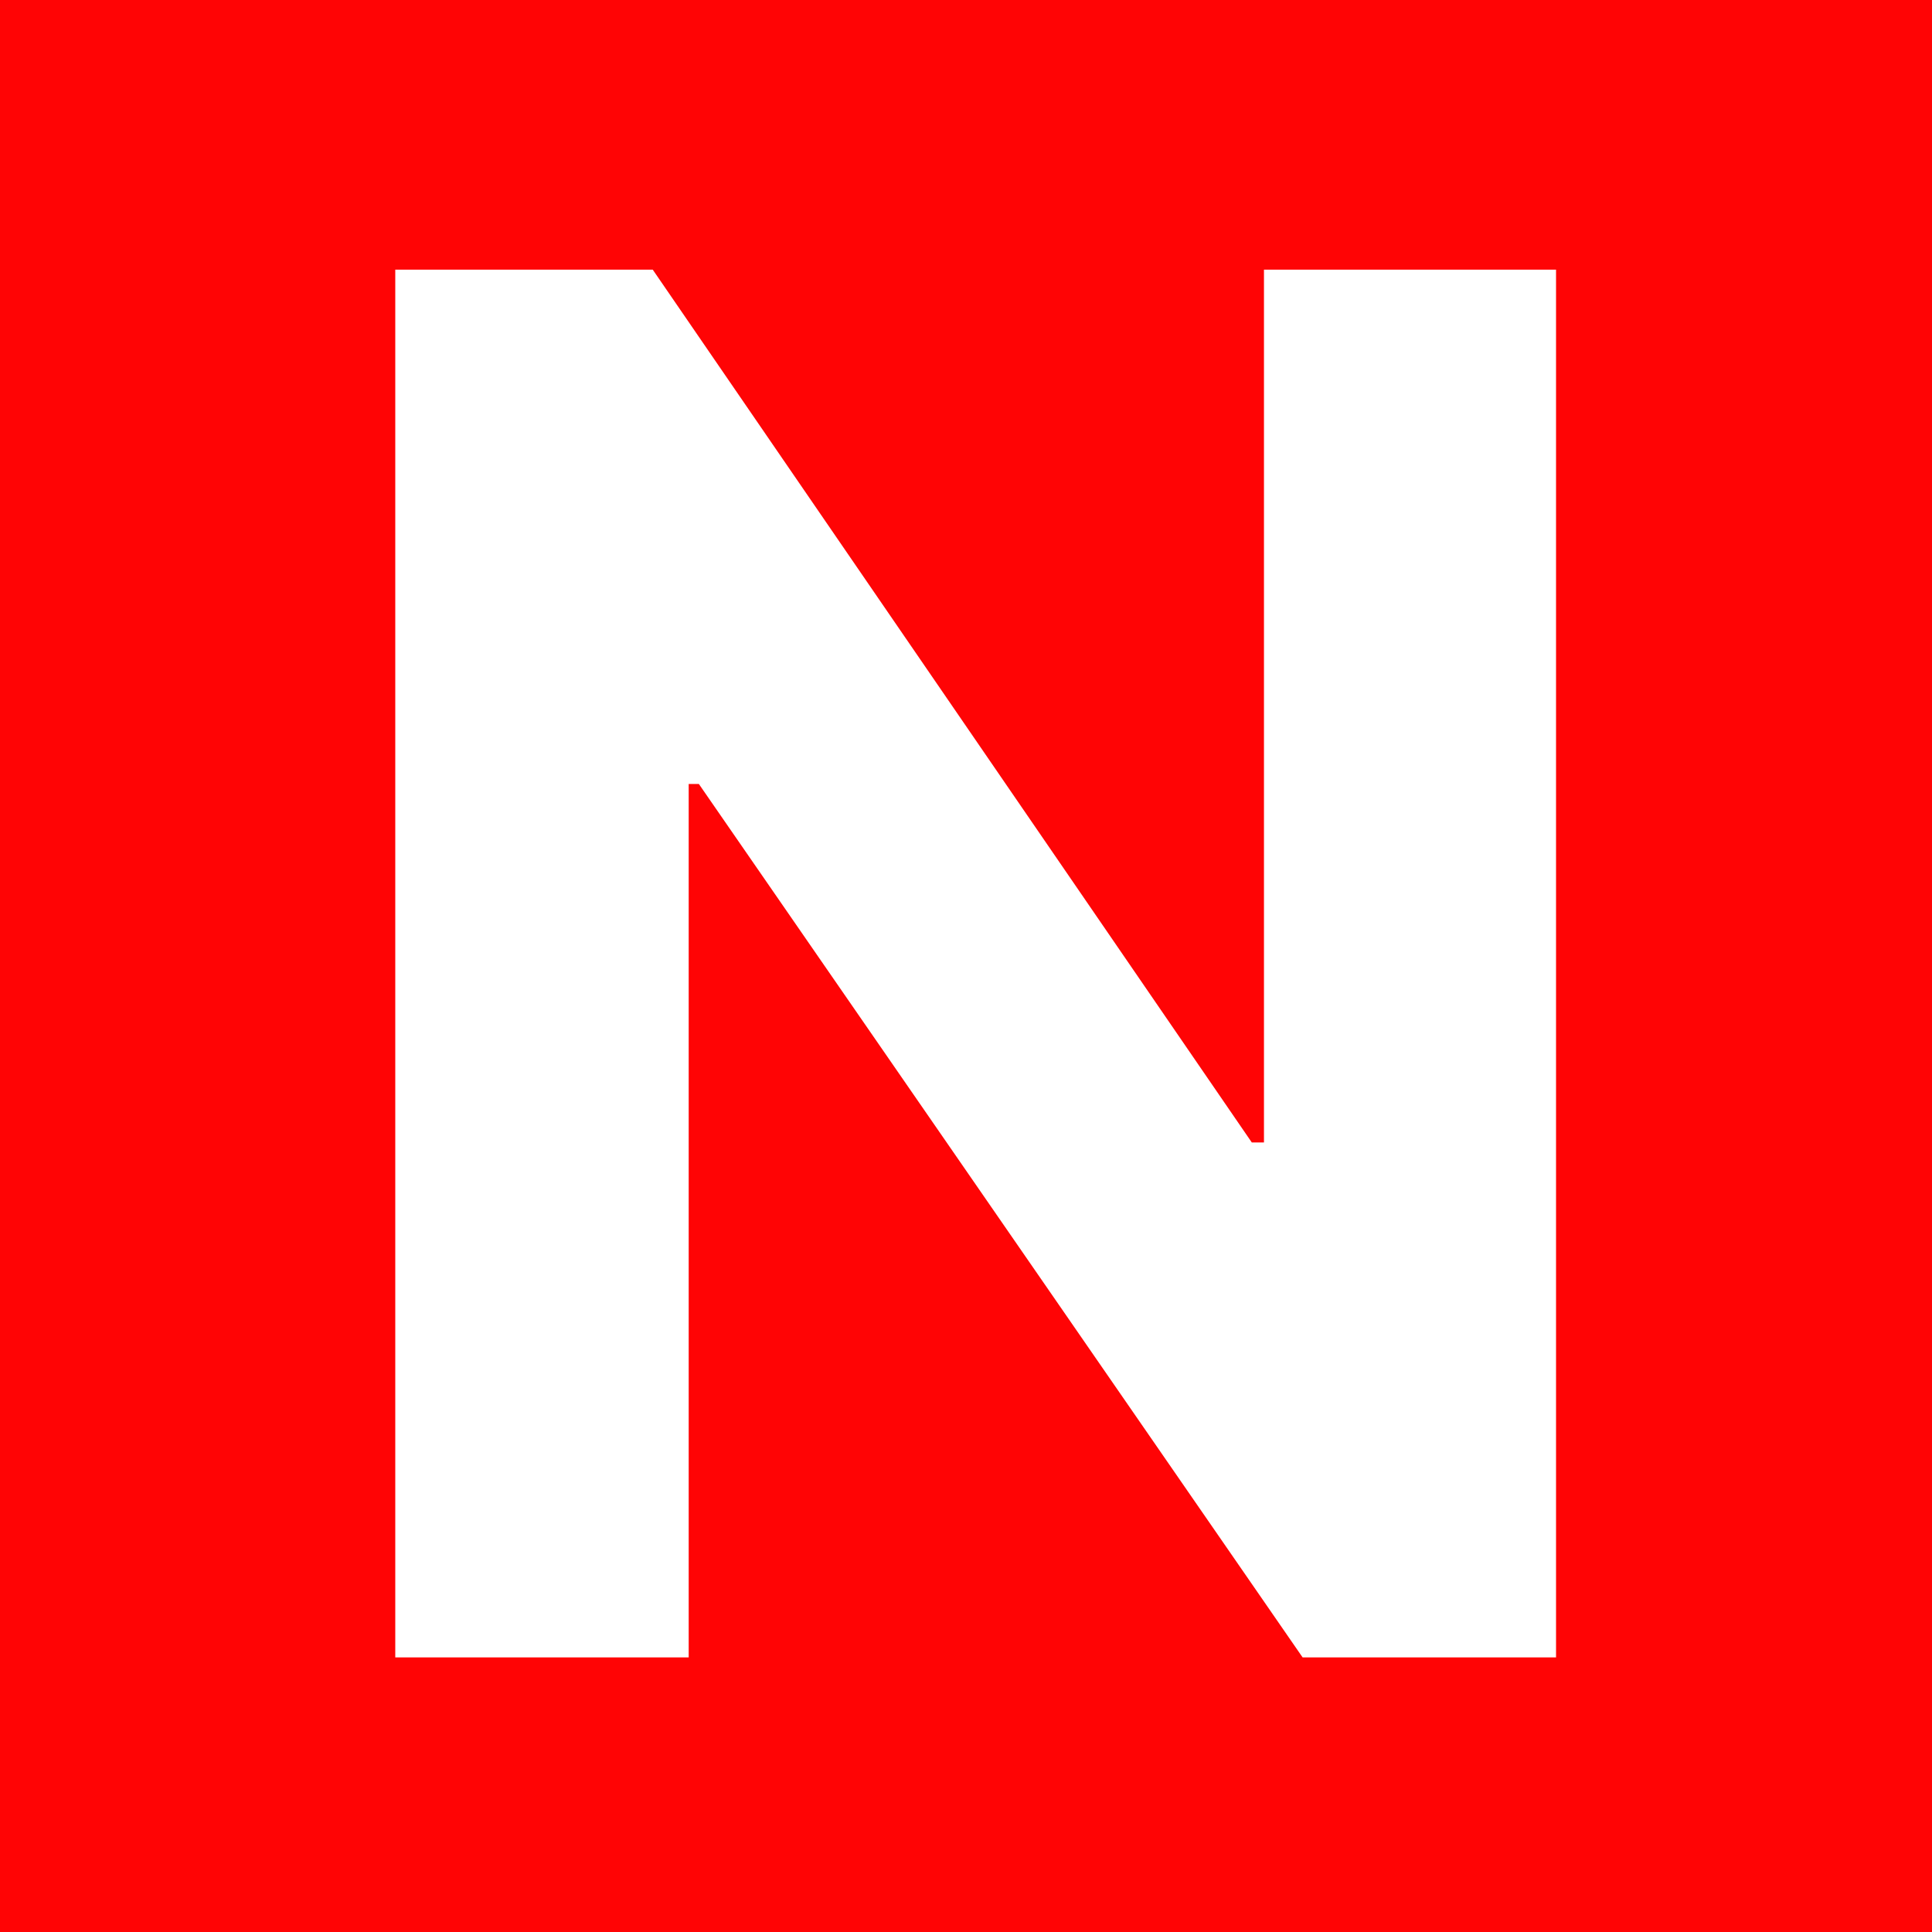 <svg xmlns="http://www.w3.org/2000/svg" xmlns:xlink="http://www.w3.org/1999/xlink" width="1080" zoomAndPan="magnify" viewBox="0 0 810 810" height="1080" preserveAspectRatio="xMidYMid meet" version="1.0"><defs><g/></defs><rect x="-81" width="972" fill="#ffffff" y="-81" height="972" fill-opacity="1"/><rect x="-81" width="972" fill="#ff0405" y="-81" height="972" fill-opacity="1"/><g fill="#ffffff" fill-opacity="1"><g transform="translate(115.157, 694.875)"><g><path d="M 537.219 -581.812 L 537.219 0 L 430.969 0 L 177.844 -366.188 L 173.578 -366.188 L 173.578 0 L 50.562 0 L 50.562 -581.812 L 158.516 -581.812 L 409.656 -215.906 L 414.766 -215.906 L 414.766 -581.812 Z M 537.219 -581.812 "/></g></g></g></svg>